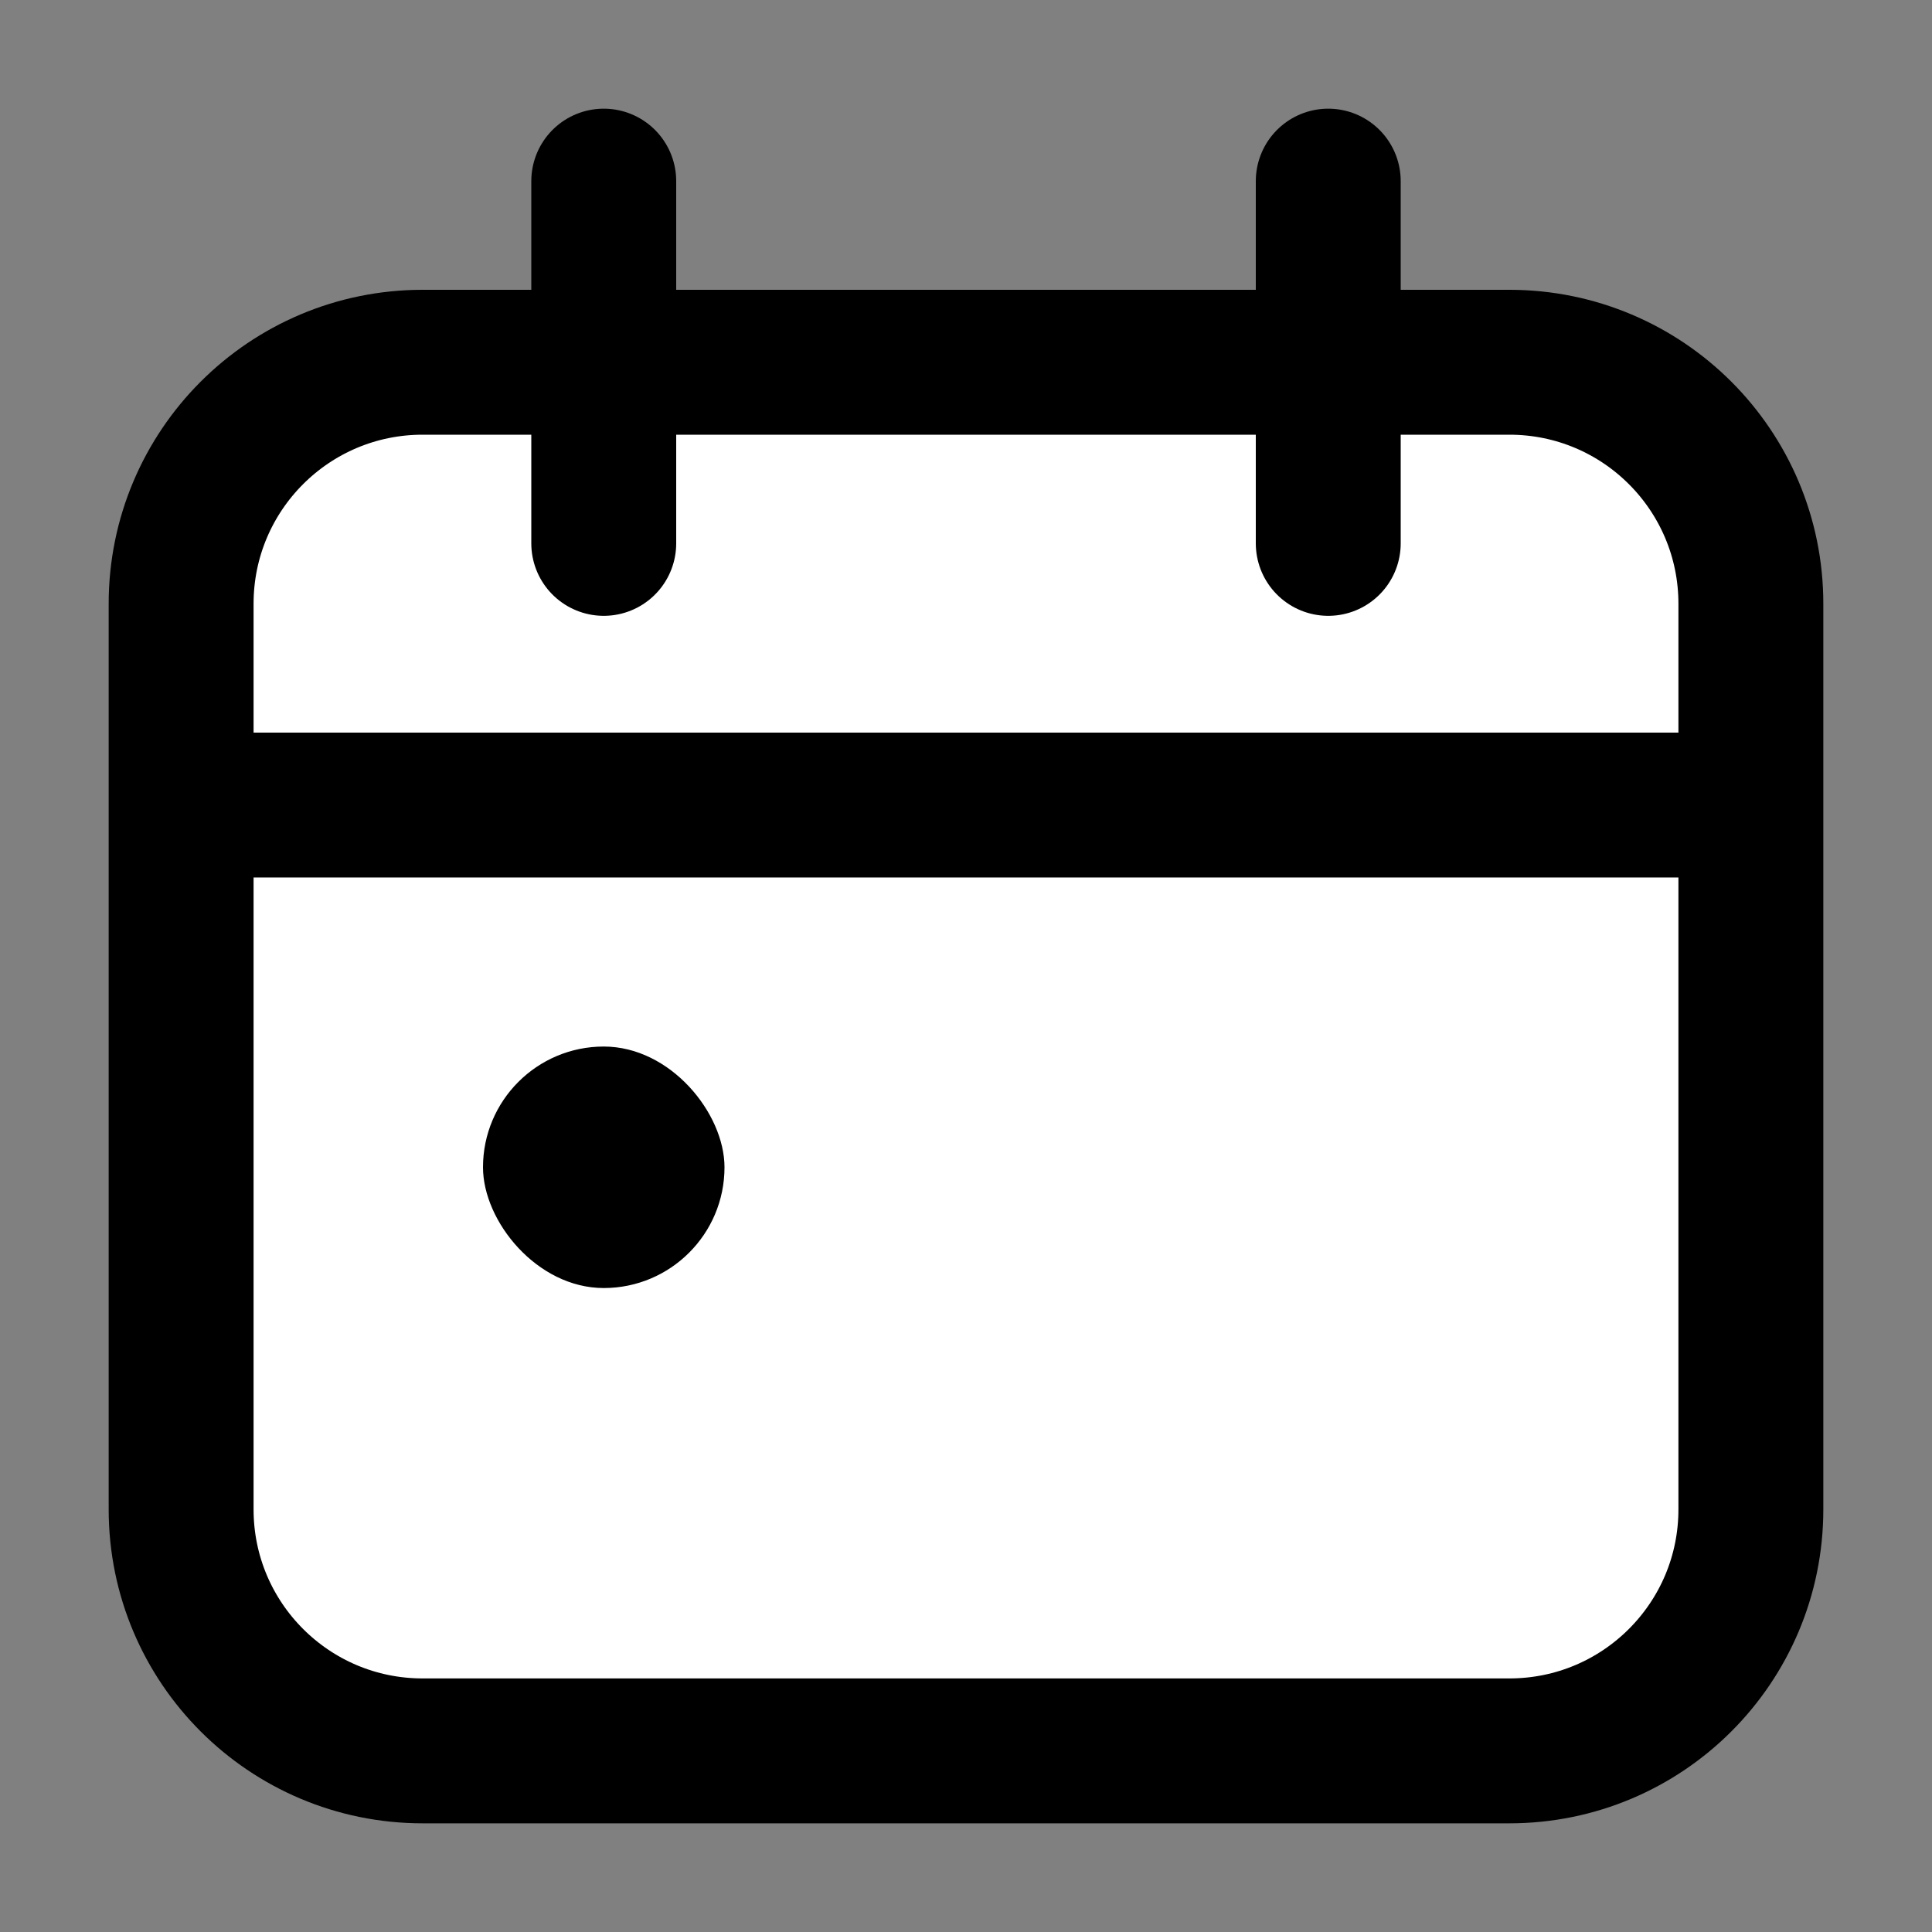 <svg width="16" height="16" viewBox="0 0 16 16" fill="none" xmlns="http://www.w3.org/2000/svg">
<rect x="0" y="0" width="16" height="16" fill="#808080" stroke="none"/>
<path d="M1.5 5C1.5 3.895 2.395 3 3.5 3H12.5C13.605 3 14.5 3.895 14.5 5V12.5C14.5 13.605 13.605 14.5 12.5 14.5H3.5C2.395 14.5 1.5 13.605 1.5 12.5V5Z" fill="white" stroke="black" stroke-width="1.2"/>
<path d="M5 4.5V1.5" stroke="black" stroke-width="1.2" stroke-linecap="round" stroke-linejoin="round"/>
<path d="M11 4.5V1.5" stroke="black" stroke-width="1.2" stroke-linecap="round" stroke-linejoin="round"/>
<path d="M14 7.267C14.331 7.267 14.6 6.998 14.6 6.667C14.6 6.335 14.331 6.067 14 6.067V7.267ZM1.5 7.267H14V6.067H1.5V7.267Z" fill="black"/>
<rect x="4" y="8.667" width="2" height="2" rx="1" fill="black"/>
</svg>
